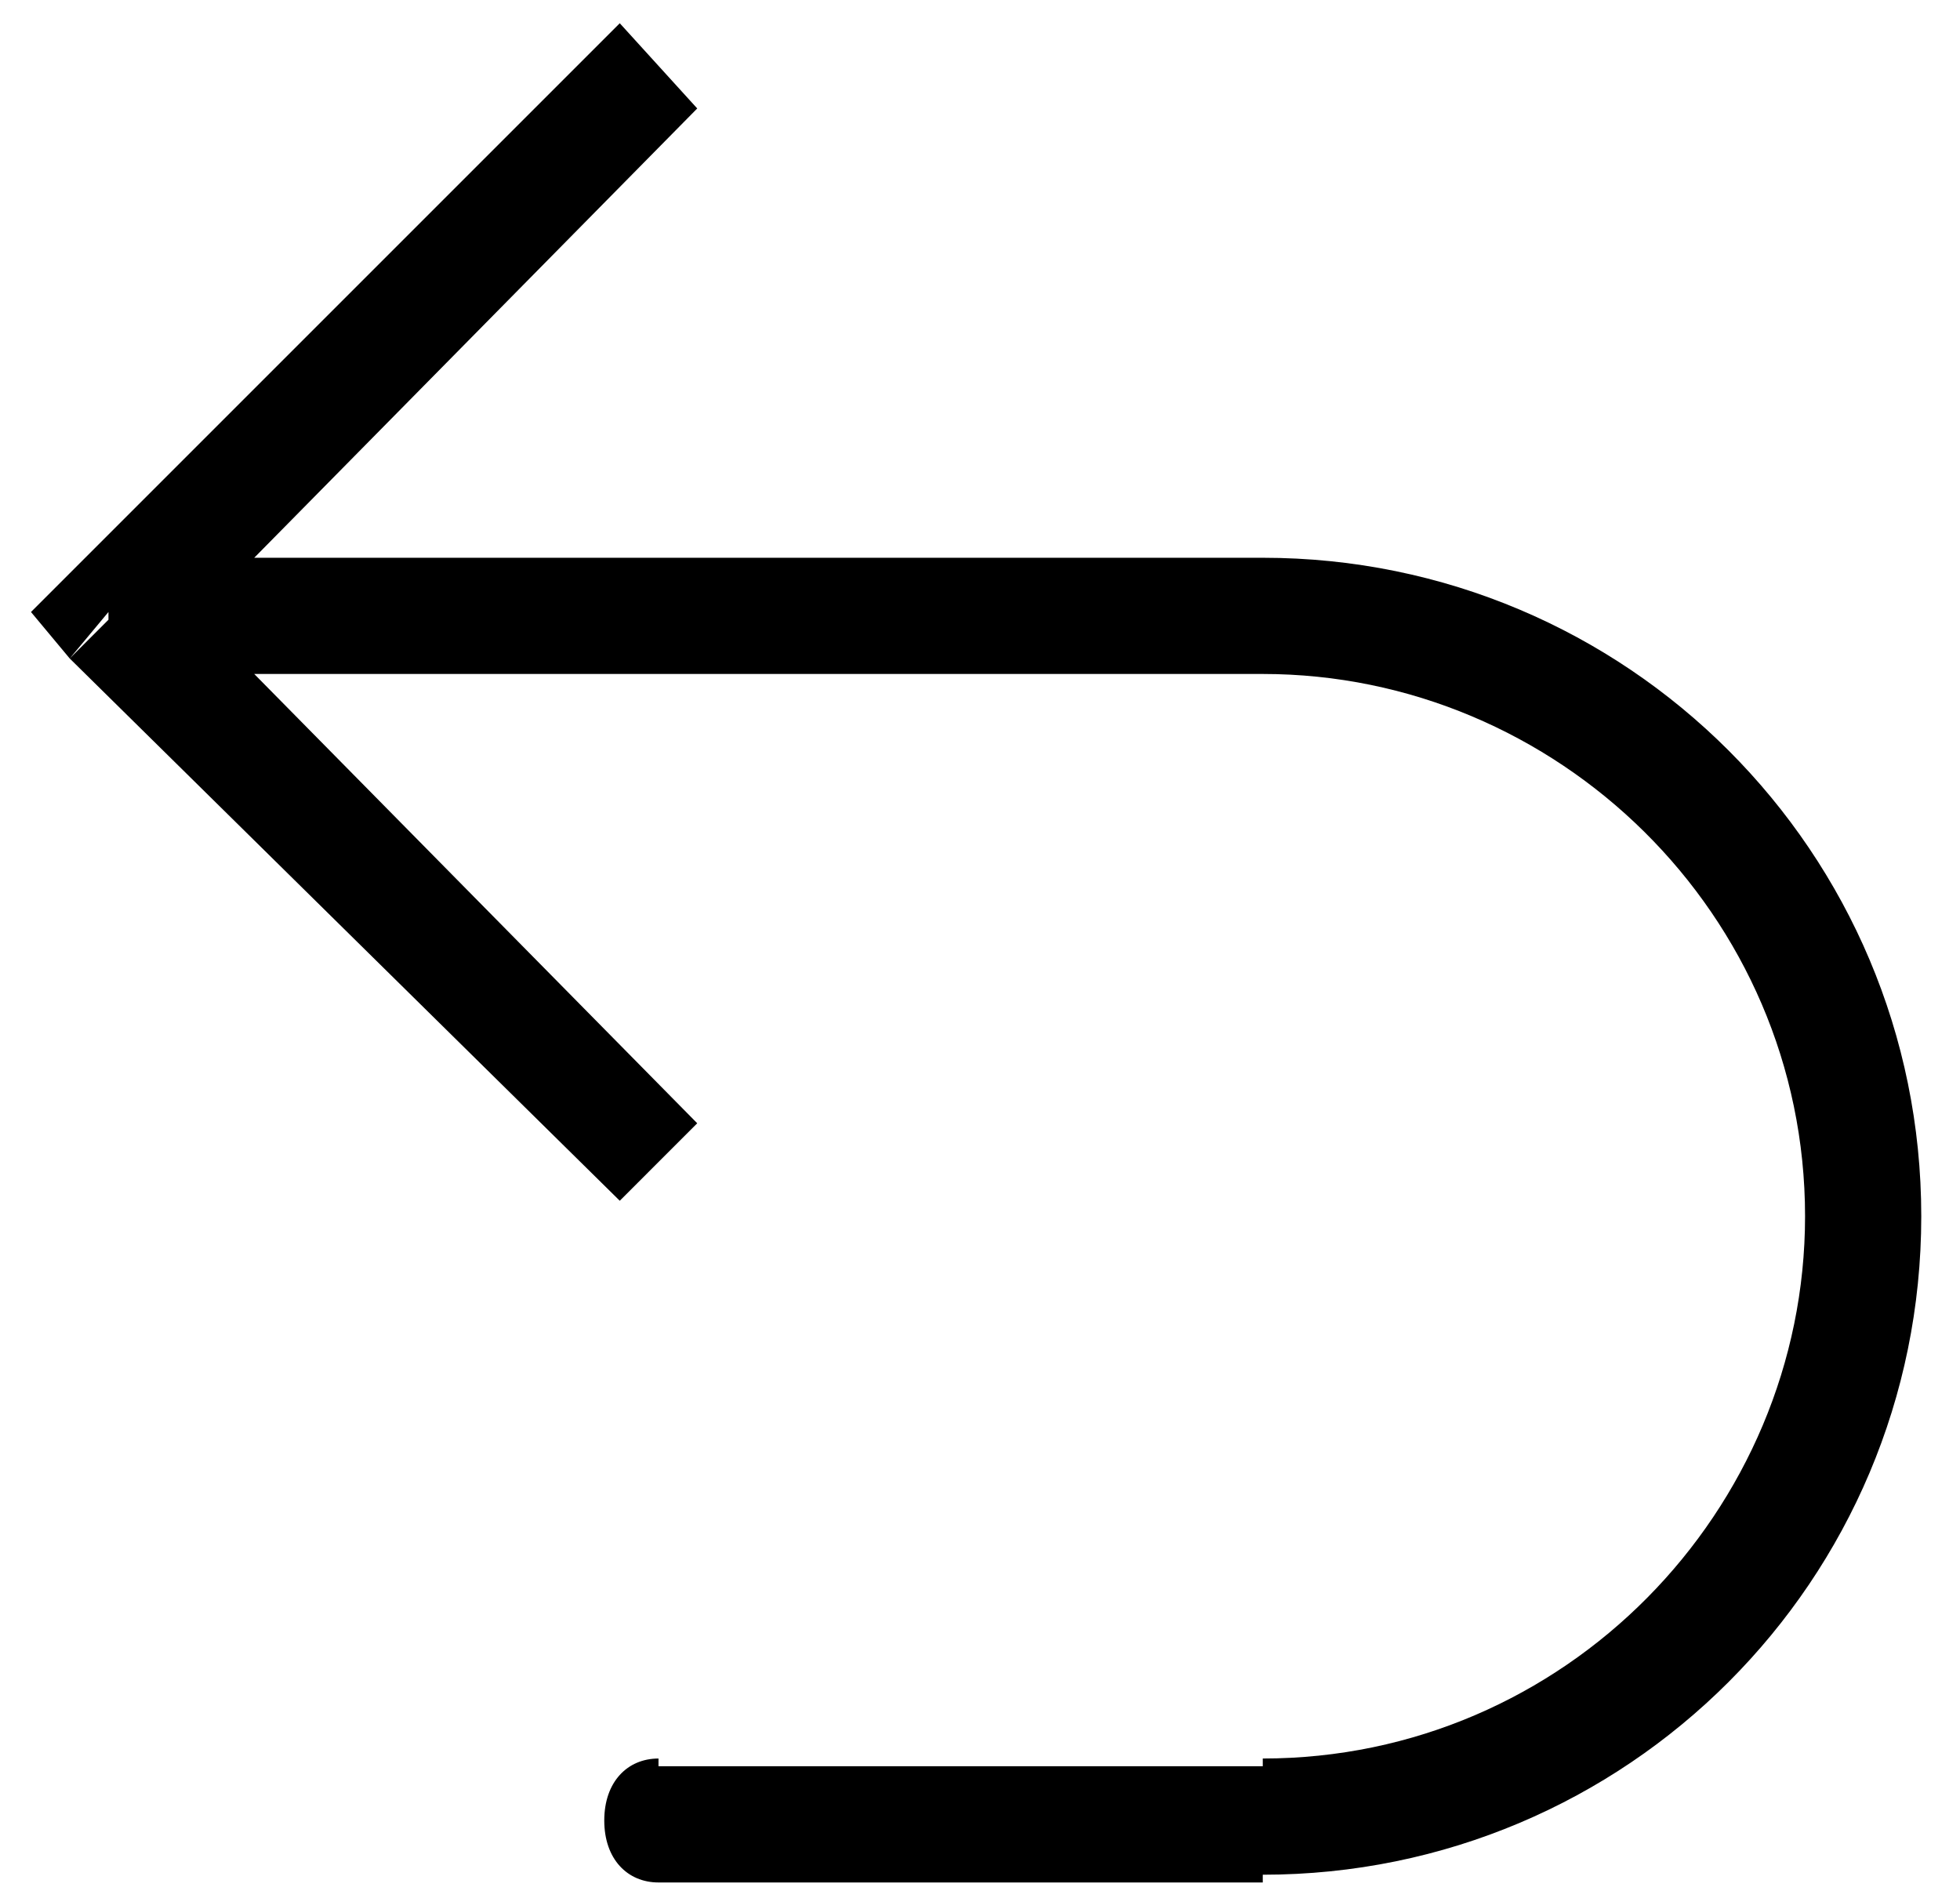 <svg version="1.1" id="Layer_1" xmlns="http://www.w3.org/2000/svg" xmlns:xlink="http://www.w3.org/1999/xlink" x="0px" y="0px" viewBox="0 0 25.3 24.5" style="enable-background:new 0 0 25.3 24.5;" xml:space="preserve">
<path d="M1.4,7.9L0.9,8.5L0.4,7.9l0.5-0.5L1.4,7.9z M8.5,24.3c-0.4,0-0.7-0.3-0.7-0.8s0.3-0.8,0.7-0.8V24.3z M8,15.5L0.9,8.5L2,7.4
	L9,14.5L8,15.5z M0.9,7.4L8,0.3L9,1.4L2,8.5L0.9,7.4z M1.4,7.2h14.9v1.5H1.4V7.2z M16.3,24.3H8.5v-1.5h7.8V24.3z M24.8,15.7
	c0,4.7-3.8,8.5-8.5,8.5v-1.5c3.9,0,7-3.2,7-7H24.8z M16.3,7.2c4.7,0,8.5,3.8,8.5,8.5h-1.5c0-3.9-3.2-7-7-7V7.2z"></path>
</svg>
